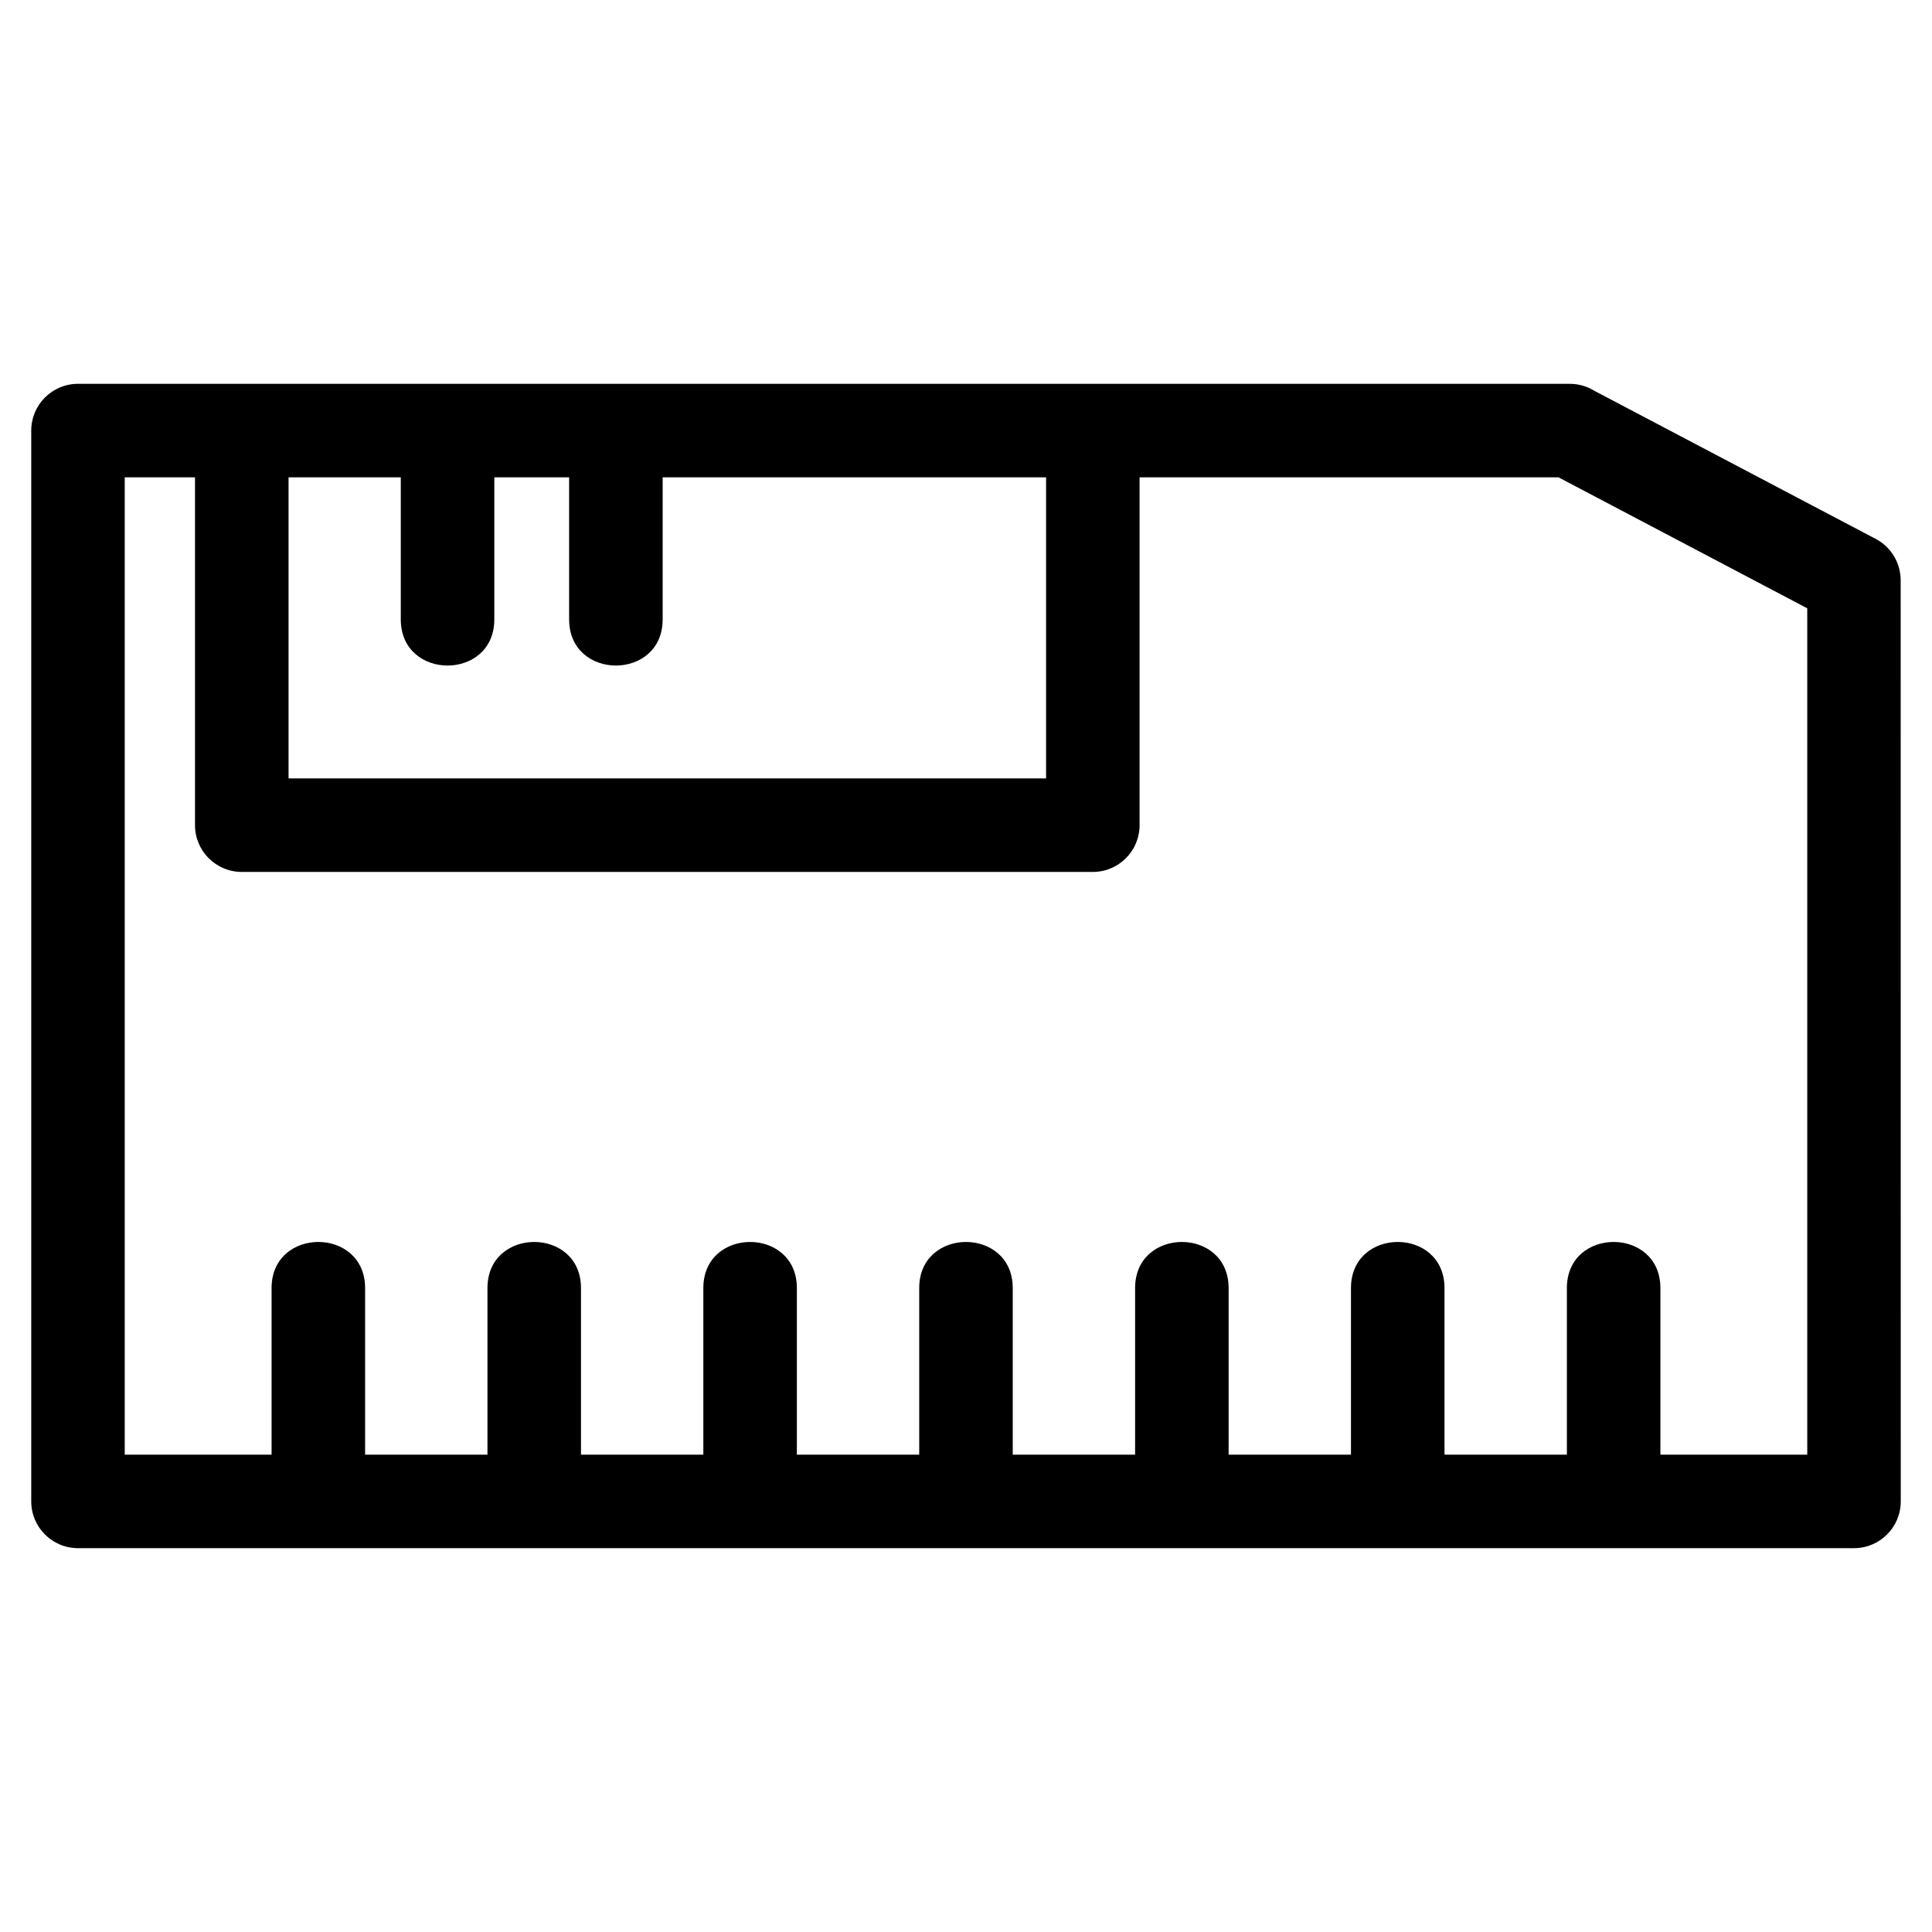 <?xml version="1.0" encoding="UTF-8"?>
<!-- Uploaded to: SVG Repo, www.svgrepo.com, Generator: SVG Repo Mixer Tools -->
<svg fill="#000000" width="800px" height="800px" version="1.1" viewBox="144 144 512 512" xmlns="http://www.w3.org/2000/svg">
 <path d="m164.67 245.72h395.34c2.387 0 4.617 0.672 6.504 1.844l74.578 39.254c4.195 2.215 6.598 6.504 6.606 10.941l0.023 244.13c0 6.844-5.547 12.391-12.391 12.391h-470.66c-6.844 0-12.391-5.547-12.391-12.391v-283.78c0-6.844 5.547-12.391 12.391-12.391zm154.94 24.777v37.656c0 16.297-24.785 16.297-24.785 0v-37.656h-19.828v37.656c0 16.297-24.785 16.297-24.785 0v-37.656h-29.742v79.789h200.75v-79.789h-101.61zm126.39 0v92.18c0 6.844-5.547 12.395-12.391 12.395h-225.54c-6.836 0-12.391-5.551-12.391-12.395v-92.18h-18.625v259h38.918v-44.141c0-16.297 24.785-16.297 24.785 0v44.141h32.426v-44.141c0-16.297 24.785-16.297 24.785 0v44.141h32.426v-44.141c0-16.297 24.785-16.297 24.785 0v44.141h32.426v-44.141c0-16.297 24.785-16.297 24.785 0v44.141h32.426v-44.141c0-16.297 24.785-16.297 24.785 0v44.141h32.426v-44.141c0-16.297 24.785-16.297 24.785 0v44.141h32.43v-44.141c0-16.297 24.785-16.297 24.785 0v44.141h38.918v-224.29l-65.934-34.715z"/>
</svg>